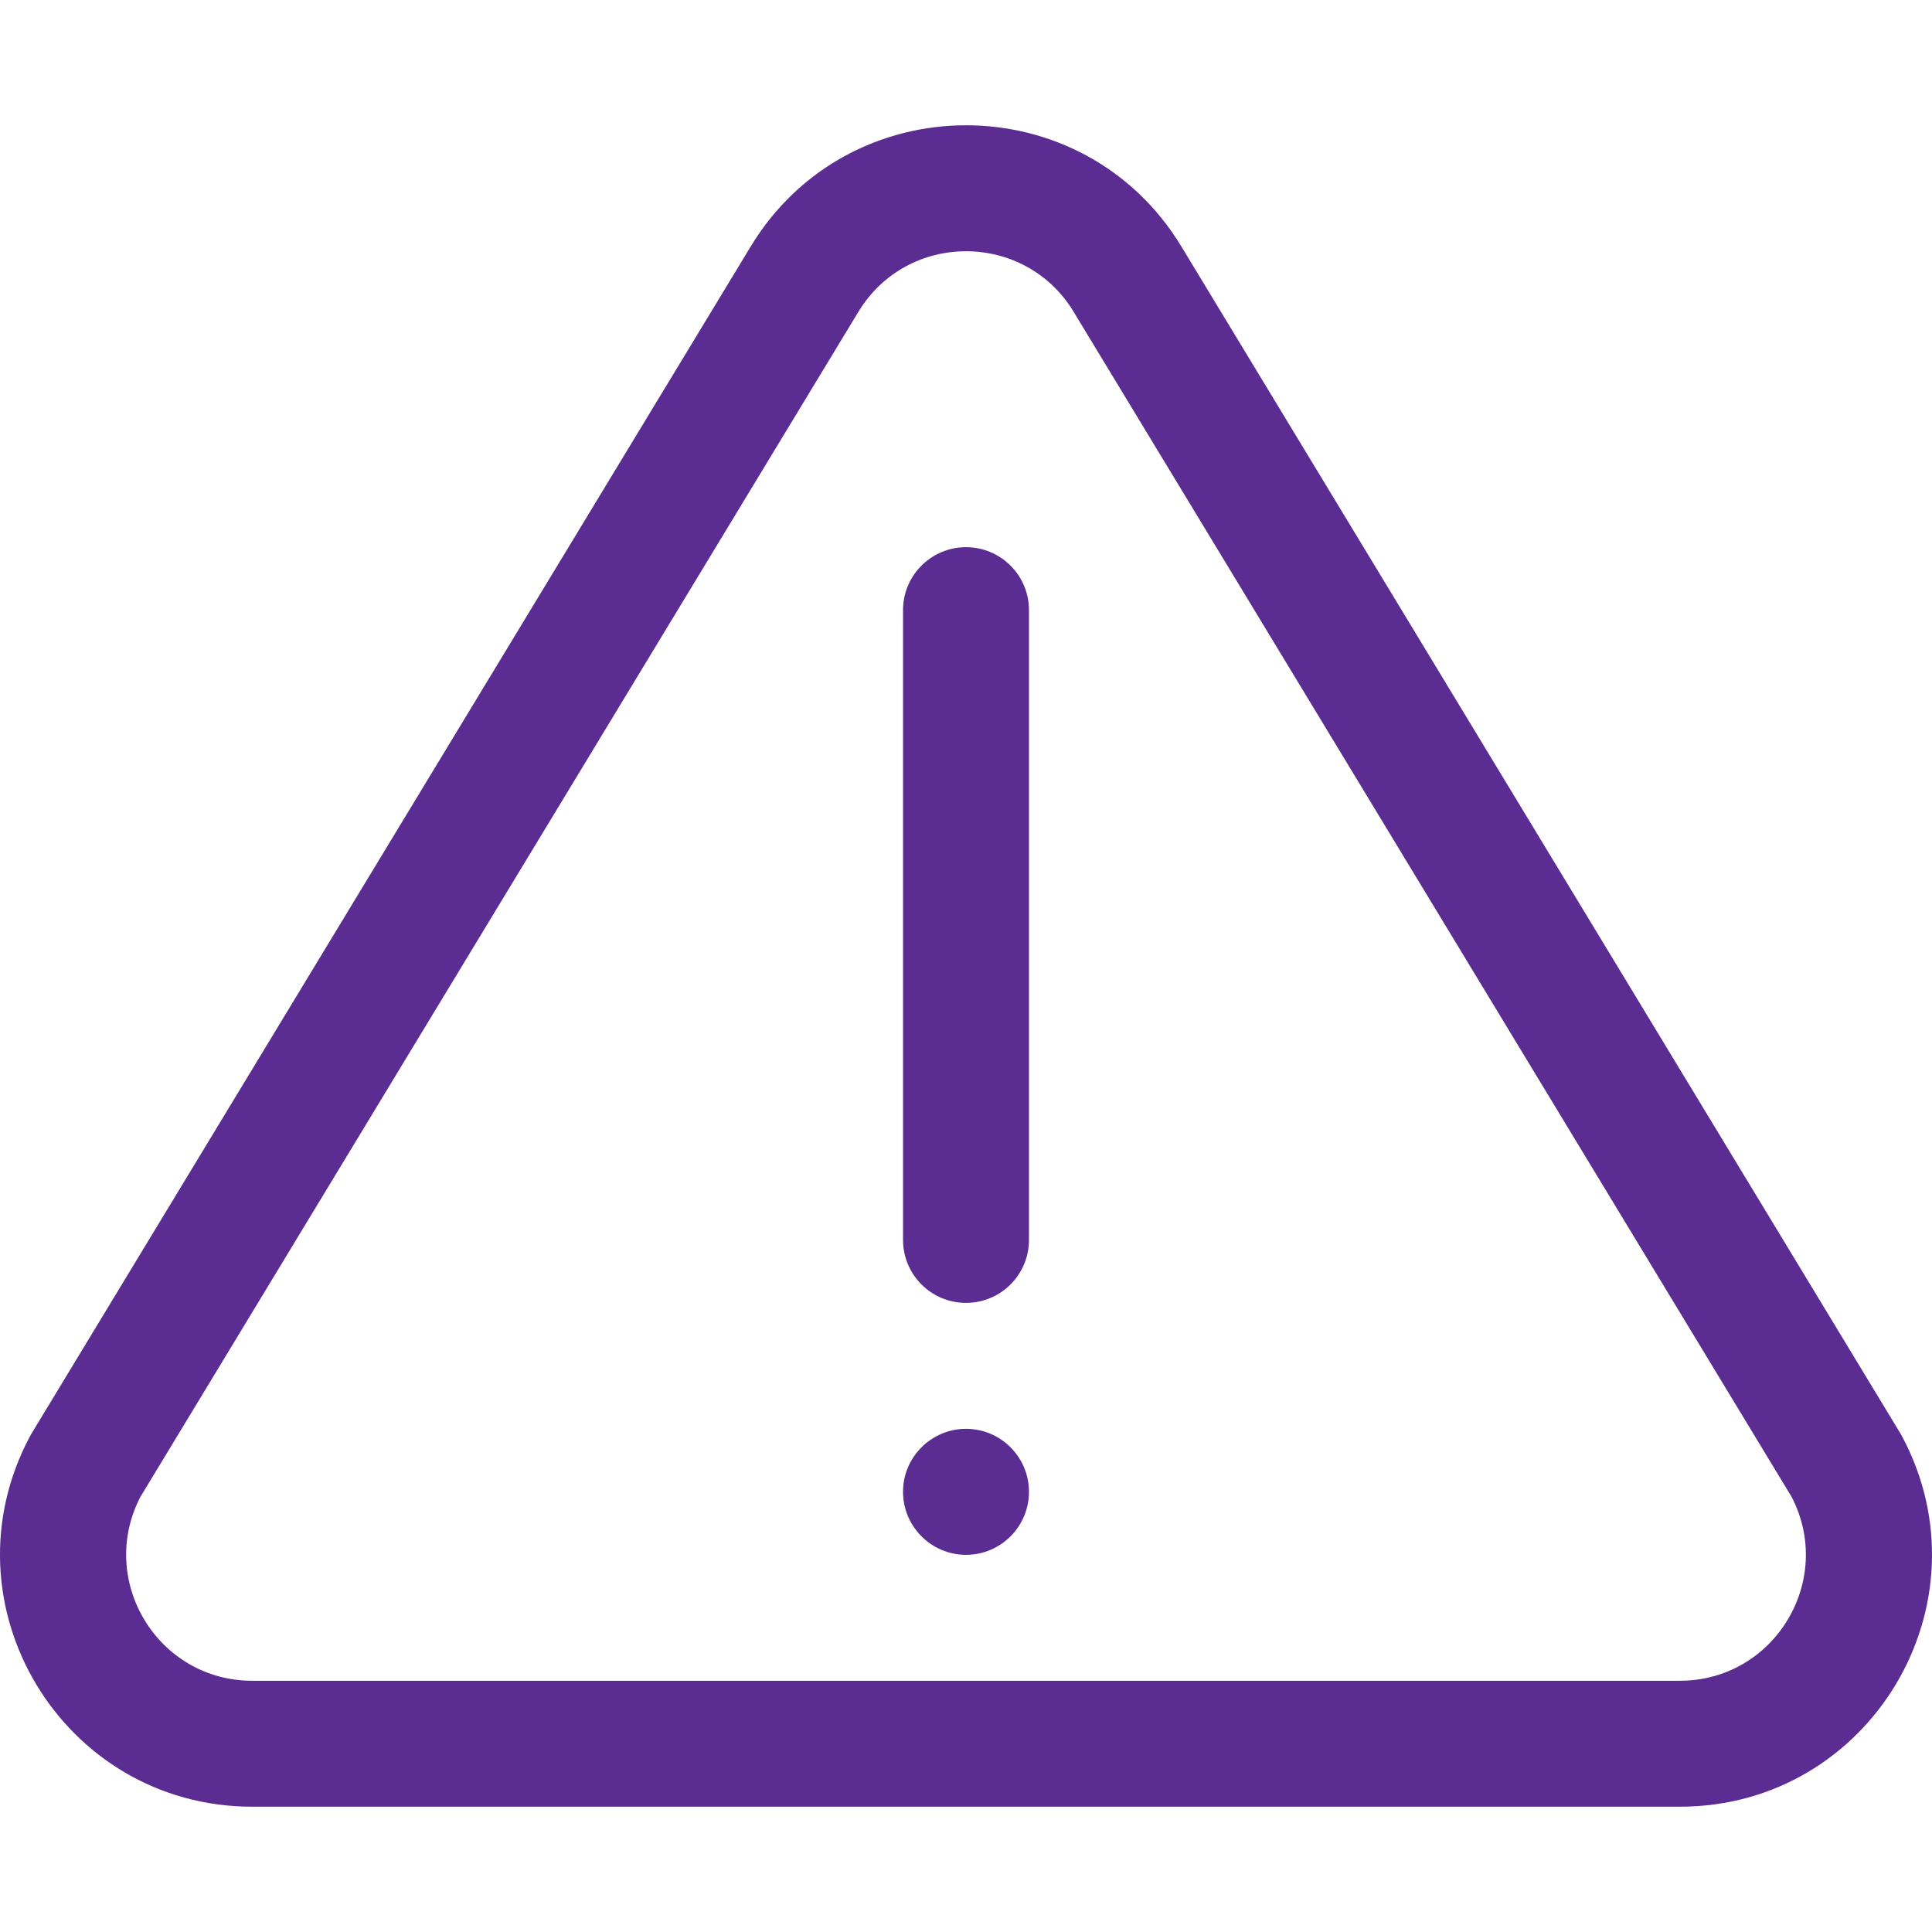 <svg width="27" height="27" viewBox="0 0 27 27" fill="none" xmlns="http://www.w3.org/2000/svg">
<g clip-path="url(#clip0_1_274)">
<path d="M26.581 20.072C26.573 20.058 26.566 20.044 26.557 20.03L16.513 3.45C15.142 1.182 11.855 1.187 10.488 3.45L0.443 20.03C0.435 20.044 0.427 20.058 0.419 20.072C-0.833 22.42 0.871 25.249 3.526 25.249H23.475C26.136 25.249 27.831 22.414 26.581 20.072ZM23.475 23.489H3.526C2.203 23.489 1.357 22.088 1.962 20.919L11.994 4.361C12.679 3.227 14.323 3.229 15.007 4.361C15.007 4.362 15.007 4.362 15.007 4.362L25.038 20.919C25.644 22.089 24.796 23.489 23.475 23.489Z" fill="#5B2C91"/>
<path d="M13.5 7.647C13.014 7.647 12.62 8.041 12.62 8.527V17.328C12.62 17.814 13.014 18.208 13.5 18.208C13.986 18.208 14.38 17.814 14.38 17.328V8.527C14.38 8.041 13.986 7.647 13.5 7.647Z" fill="#5B2C91"/>
<path d="M13.5 19.968C13.015 19.968 12.62 20.364 12.62 20.848C12.62 21.333 13.015 21.729 13.5 21.729C13.986 21.729 14.38 21.333 14.38 20.848C14.38 20.364 13.986 19.968 13.5 19.968Z" fill="#5B2C91"/>
</g>
<defs>
<clipPath id="clip0_1_274">
<rect width="27" height="27" fill="white"/>
</clipPath>
</defs>
</svg>
